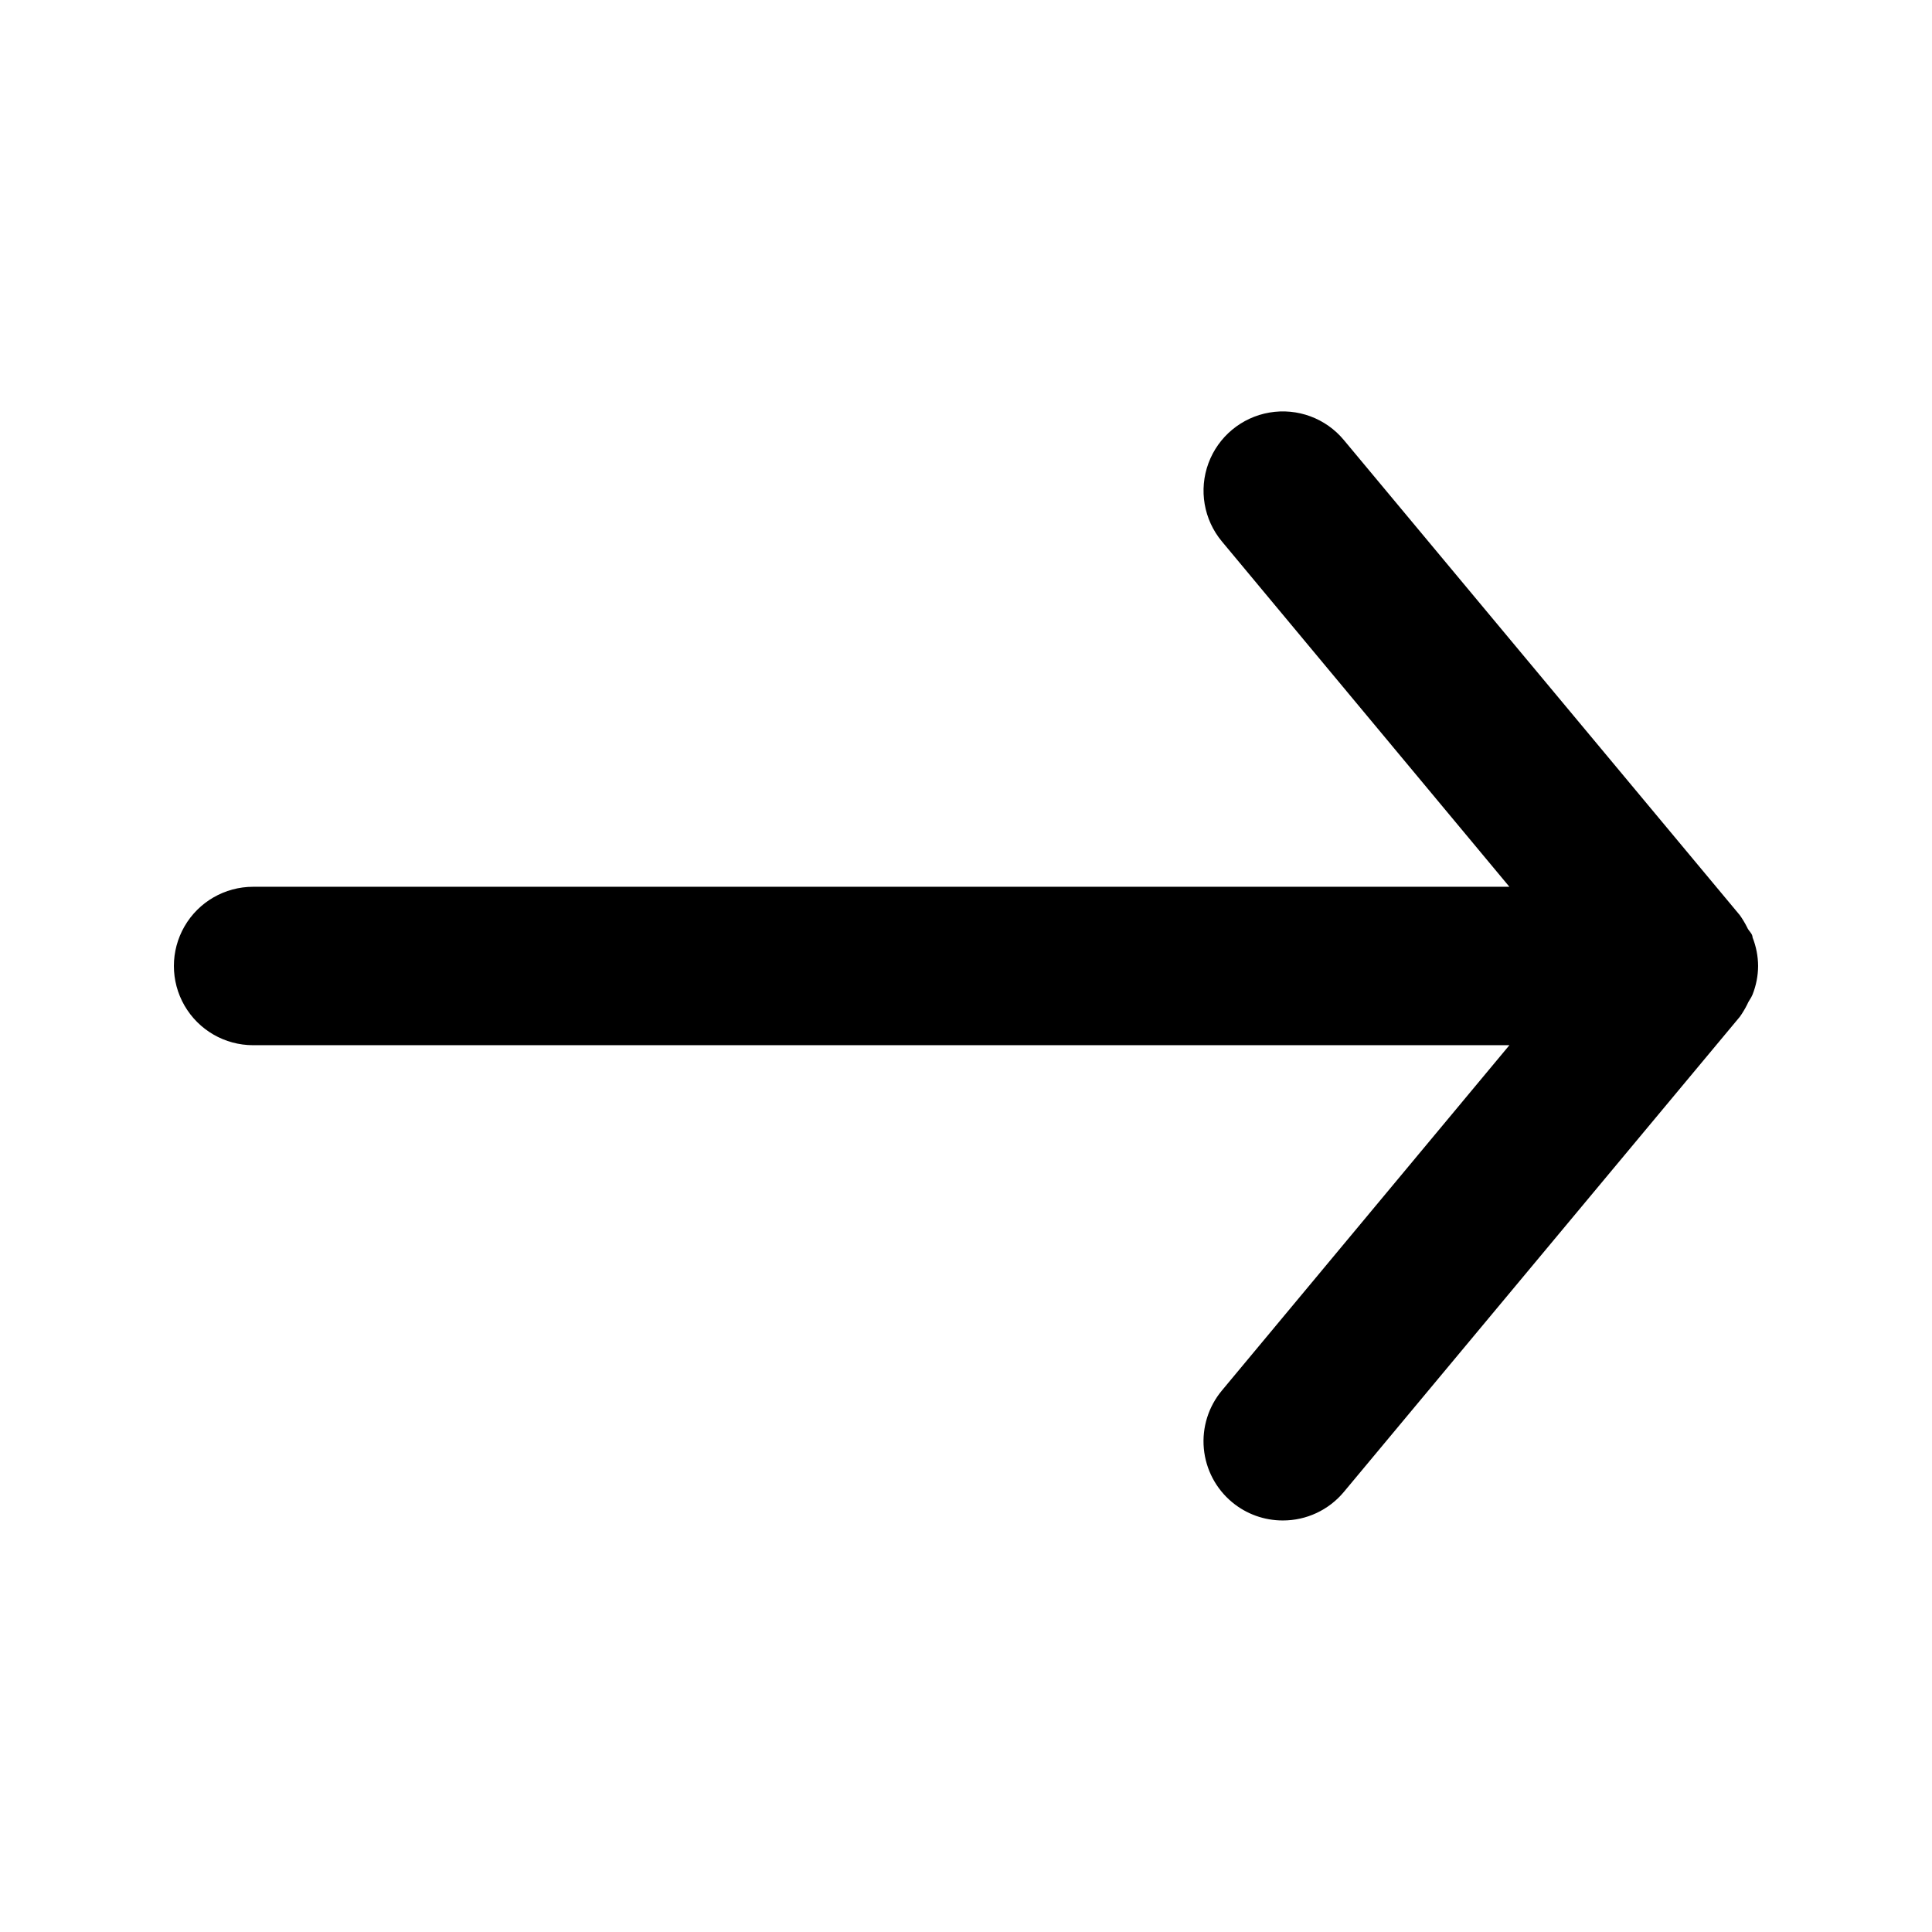 <?xml version="1.0" encoding="UTF-8"?>
<!-- Uploaded to: SVG Find, www.svgrepo.com, Generator: SVG Find Mixer Tools -->
<svg fill="#000000" width="800px" height="800px" version="1.1" viewBox="144 144 512 512" xmlns="http://www.w3.org/2000/svg">
 <path d="m608.45 407.55c0.953-2.406 1.449-4.969 1.469-7.555-0.02-2.59-0.516-5.152-1.469-7.559 0-1.051-1.051-1.68-1.469-2.731-0.551-1.094-1.184-2.144-1.891-3.148l-104.96-125.95c-4.797-5.773-12.312-8.547-19.715-7.277-7.402 1.27-13.562 6.391-16.164 13.434s-1.246 14.941 3.555 20.715l76.199 91.527h-332.93c-7.5 0-14.43 4-18.18 10.496-3.75 6.492-3.75 14.496 0 20.992 3.75 6.492 10.68 10.496 18.18 10.496h332.93l-76.203 91.527 0.004-0.004c-3.57 4.285-5.289 9.812-4.777 15.367 0.512 5.551 3.211 10.672 7.504 14.23 3.777 3.133 8.531 4.84 13.434 4.828 6.246 0.012 12.168-2.758 16.164-7.555l104.96-125.95c0.707-1.004 1.34-2.055 1.891-3.148 0.418-1.051 1.051-1.68 1.469-2.731z"/>
</svg>